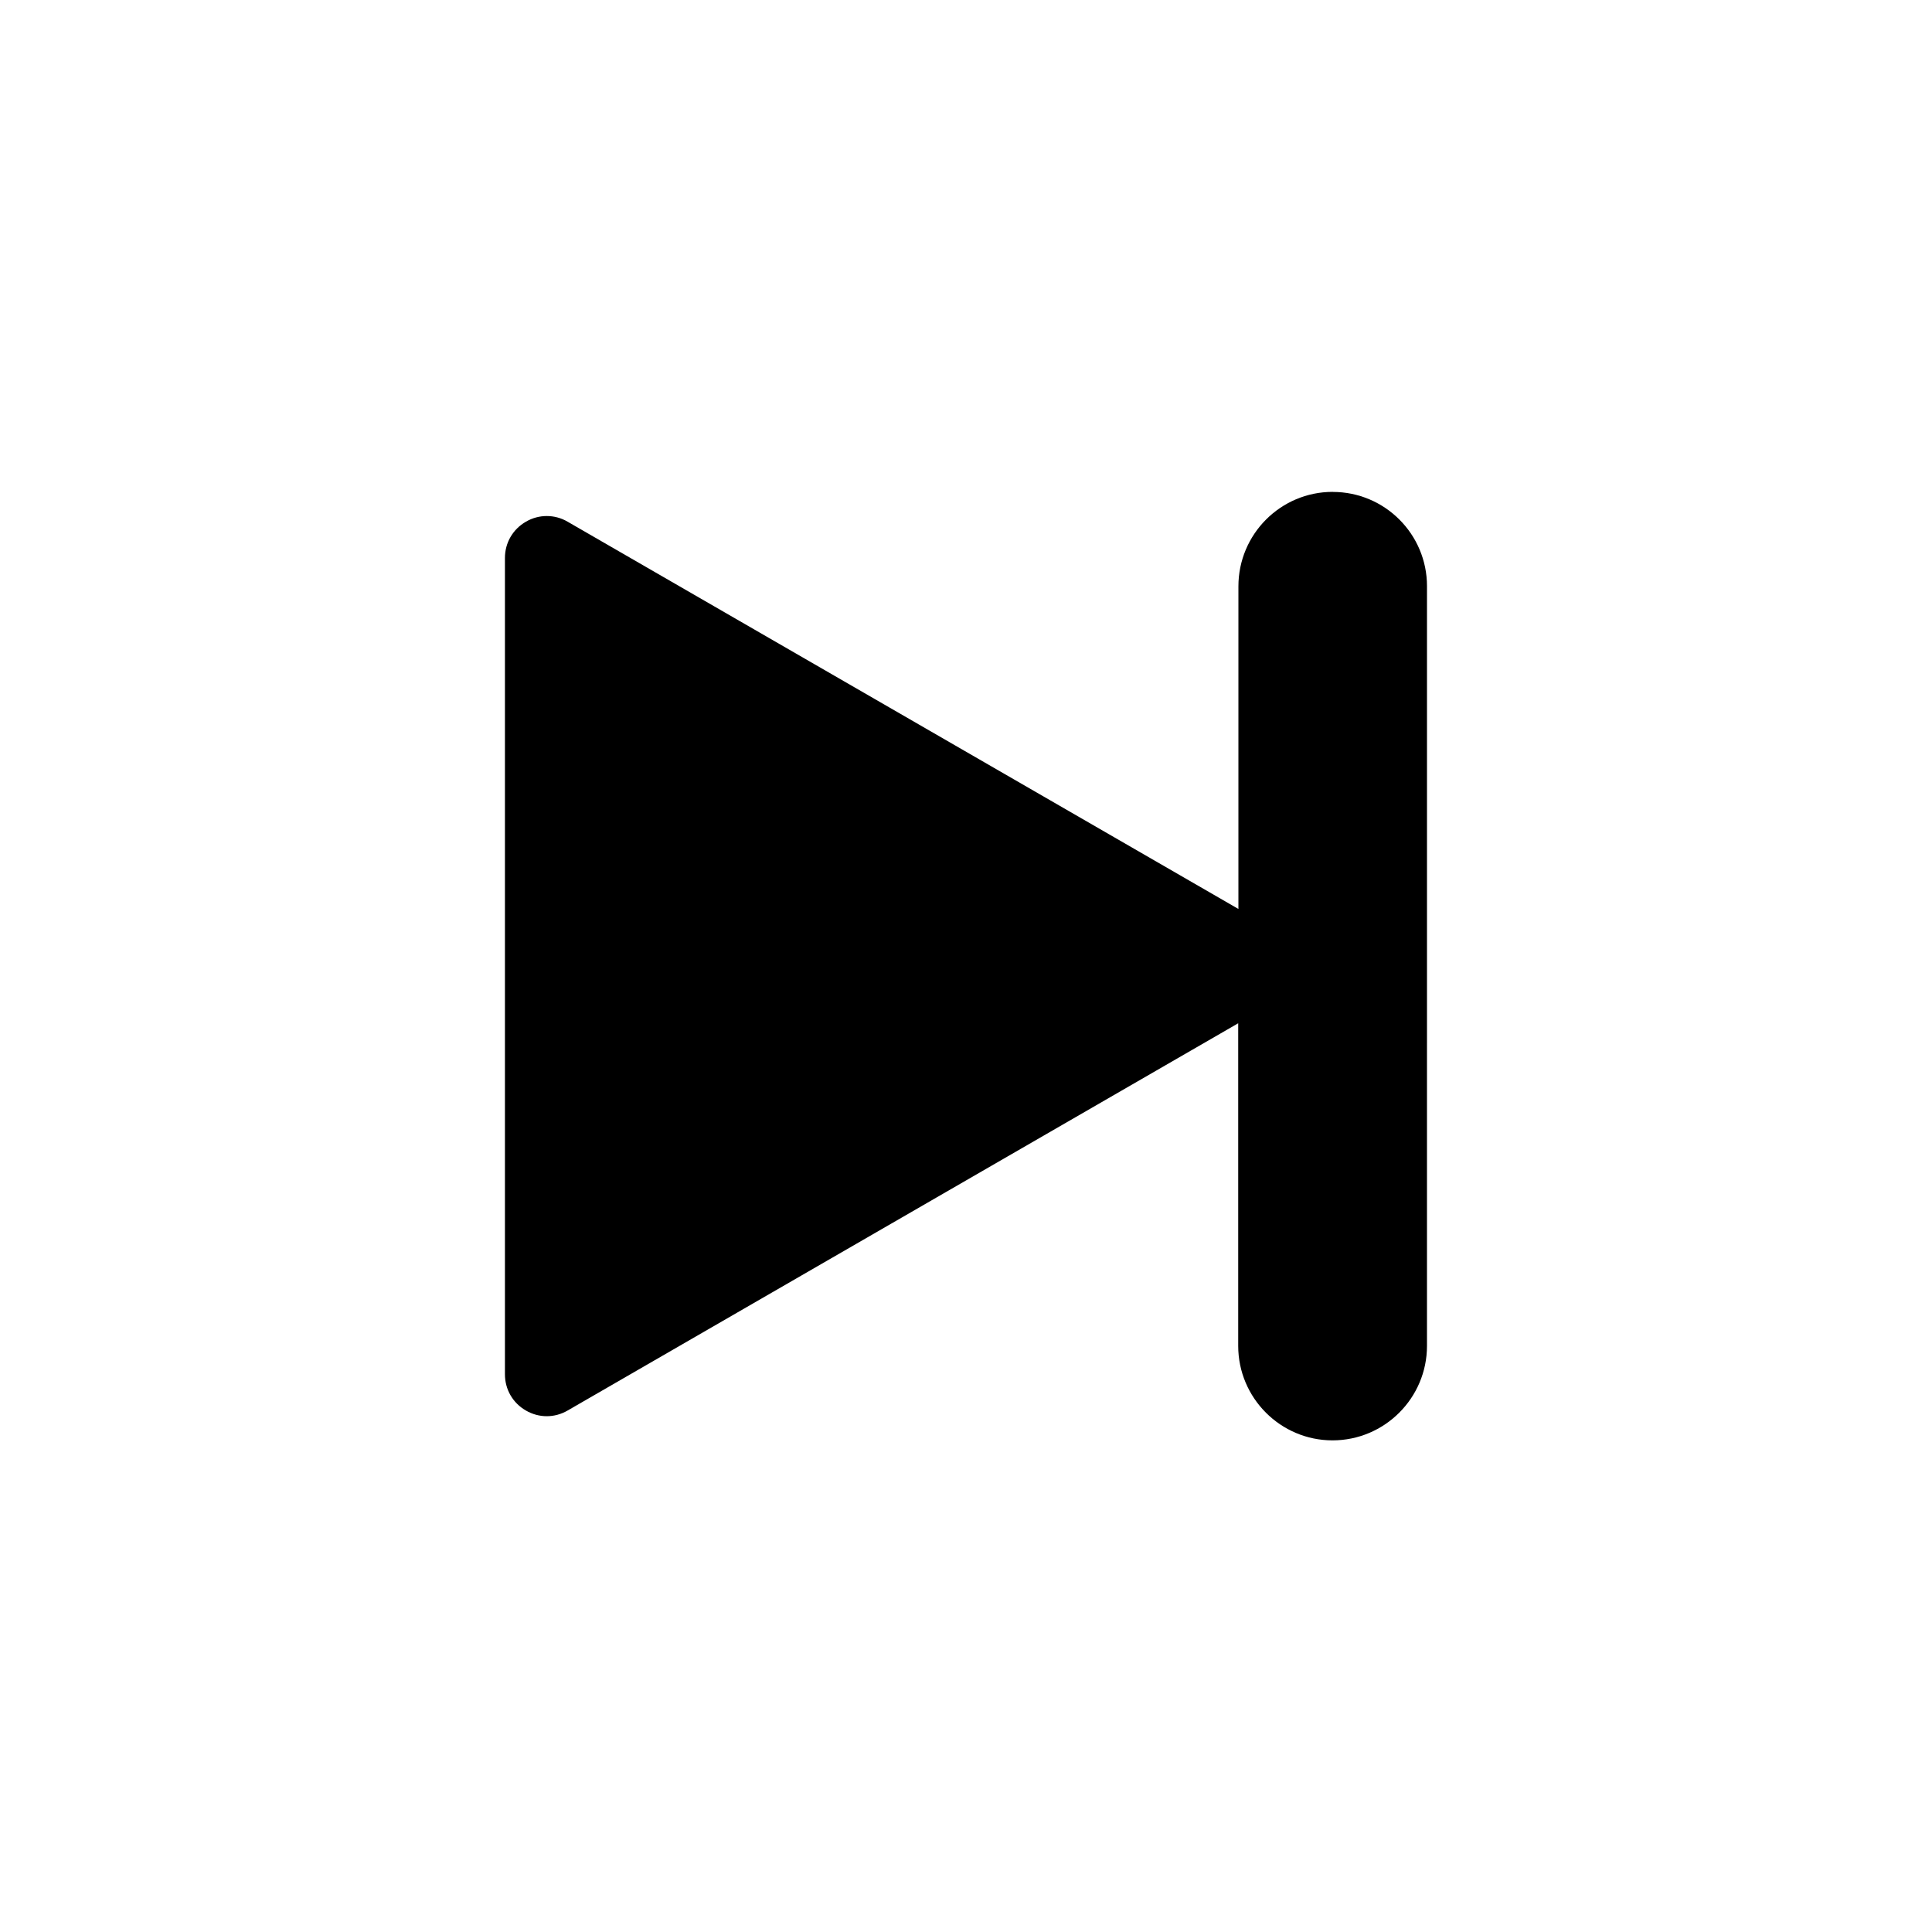 <?xml version="1.0" encoding="UTF-8"?>
<!-- Uploaded to: SVG Repo, www.svgrepo.com, Generator: SVG Repo Mixer Tools -->
<svg fill="#000000" width="800px" height="800px" version="1.1" viewBox="144 144 512 512" xmlns="http://www.w3.org/2000/svg">
 <path d="m497.18 274.35c-13.805 0-24.988 11.234-24.988 25.039v85.496l-177.75-102.62c-1.715-1.008-3.629-1.512-5.543-1.512s-3.828 0.504-5.543 1.512c-3.477 2.016-5.543 5.594-5.543 9.621v216.29c0 4.031 2.066 7.609 5.543 9.621 3.477 2.016 7.609 2.016 11.082 0l177.7-102.62v85.496c0 13.805 11.234 25.039 24.988 25.039 13.805 0 25.039-11.234 25.039-25.039l0.004-201.32c0-13.805-11.184-24.988-24.988-24.988z"/>
</svg>